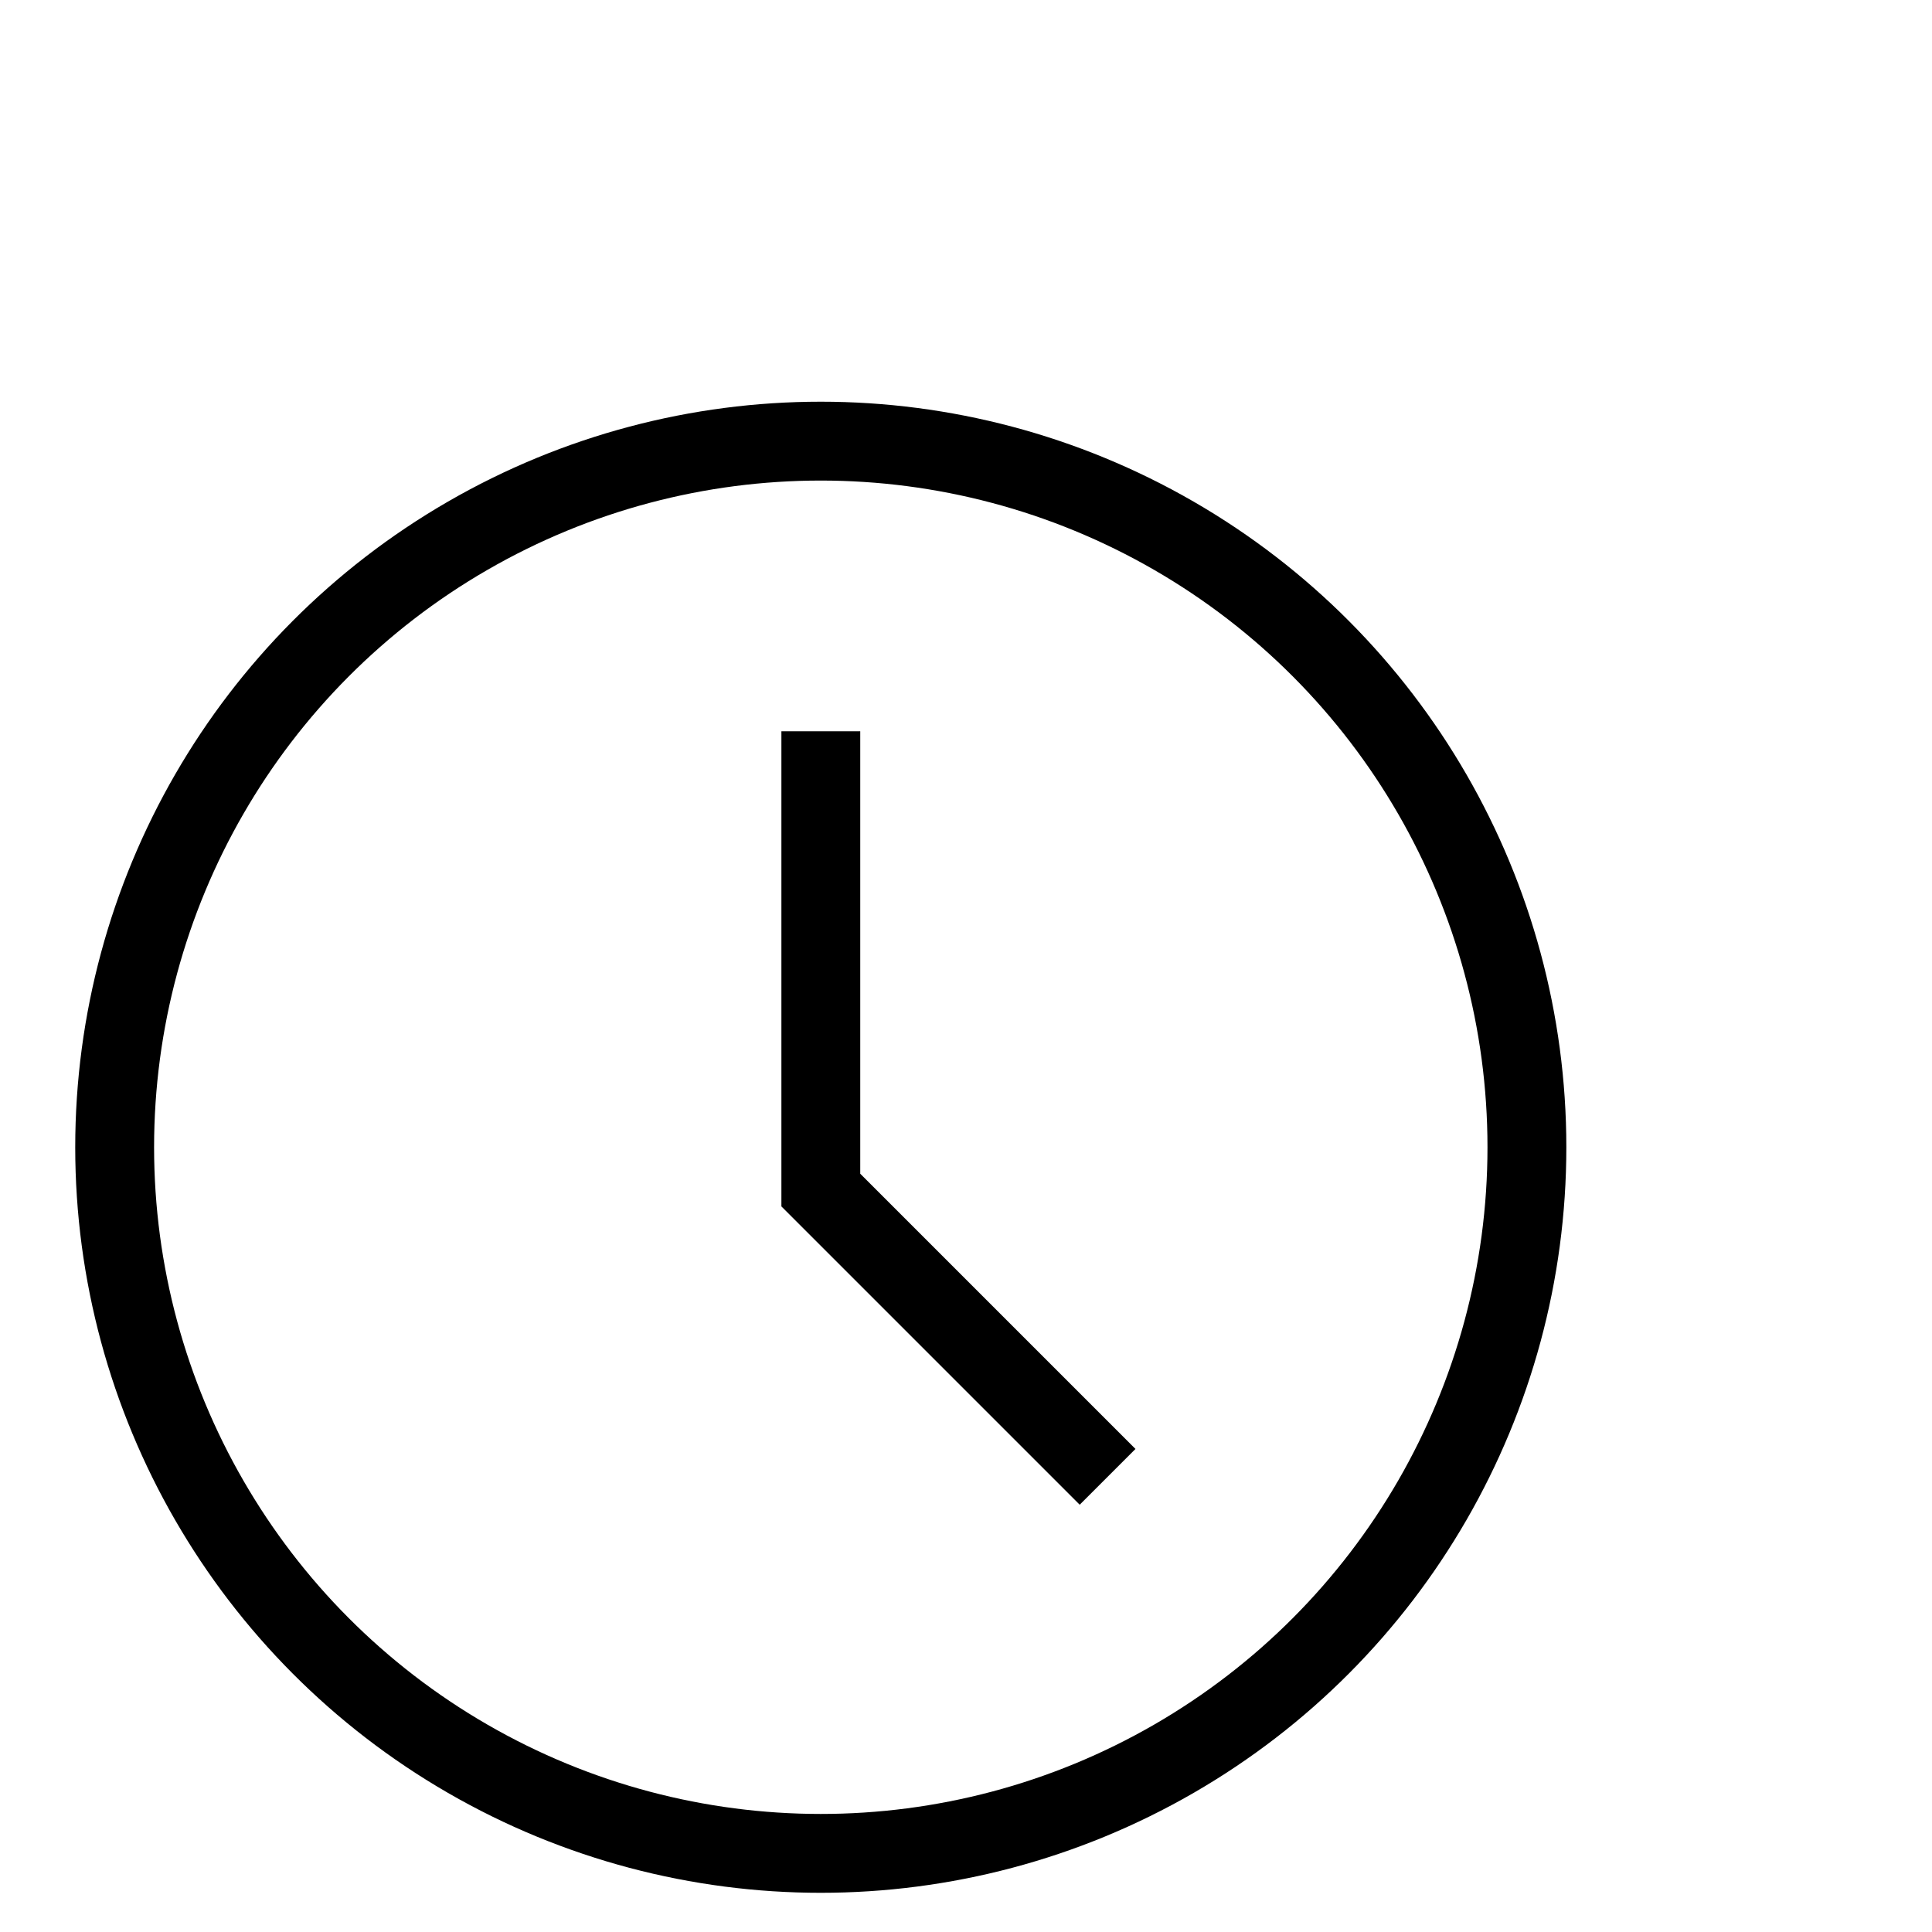 <svg width="49" height="49" viewBox="0 0 49 49" fill="none" xmlns="http://www.w3.org/2000/svg">
<circle cx="20.817" cy="29.097" r="17.909" stroke="black" stroke-width="2"/>
<path d="M20.818 18.547V30.183L28.091 37.456" stroke="black" stroke-width="2"/>
</svg>
